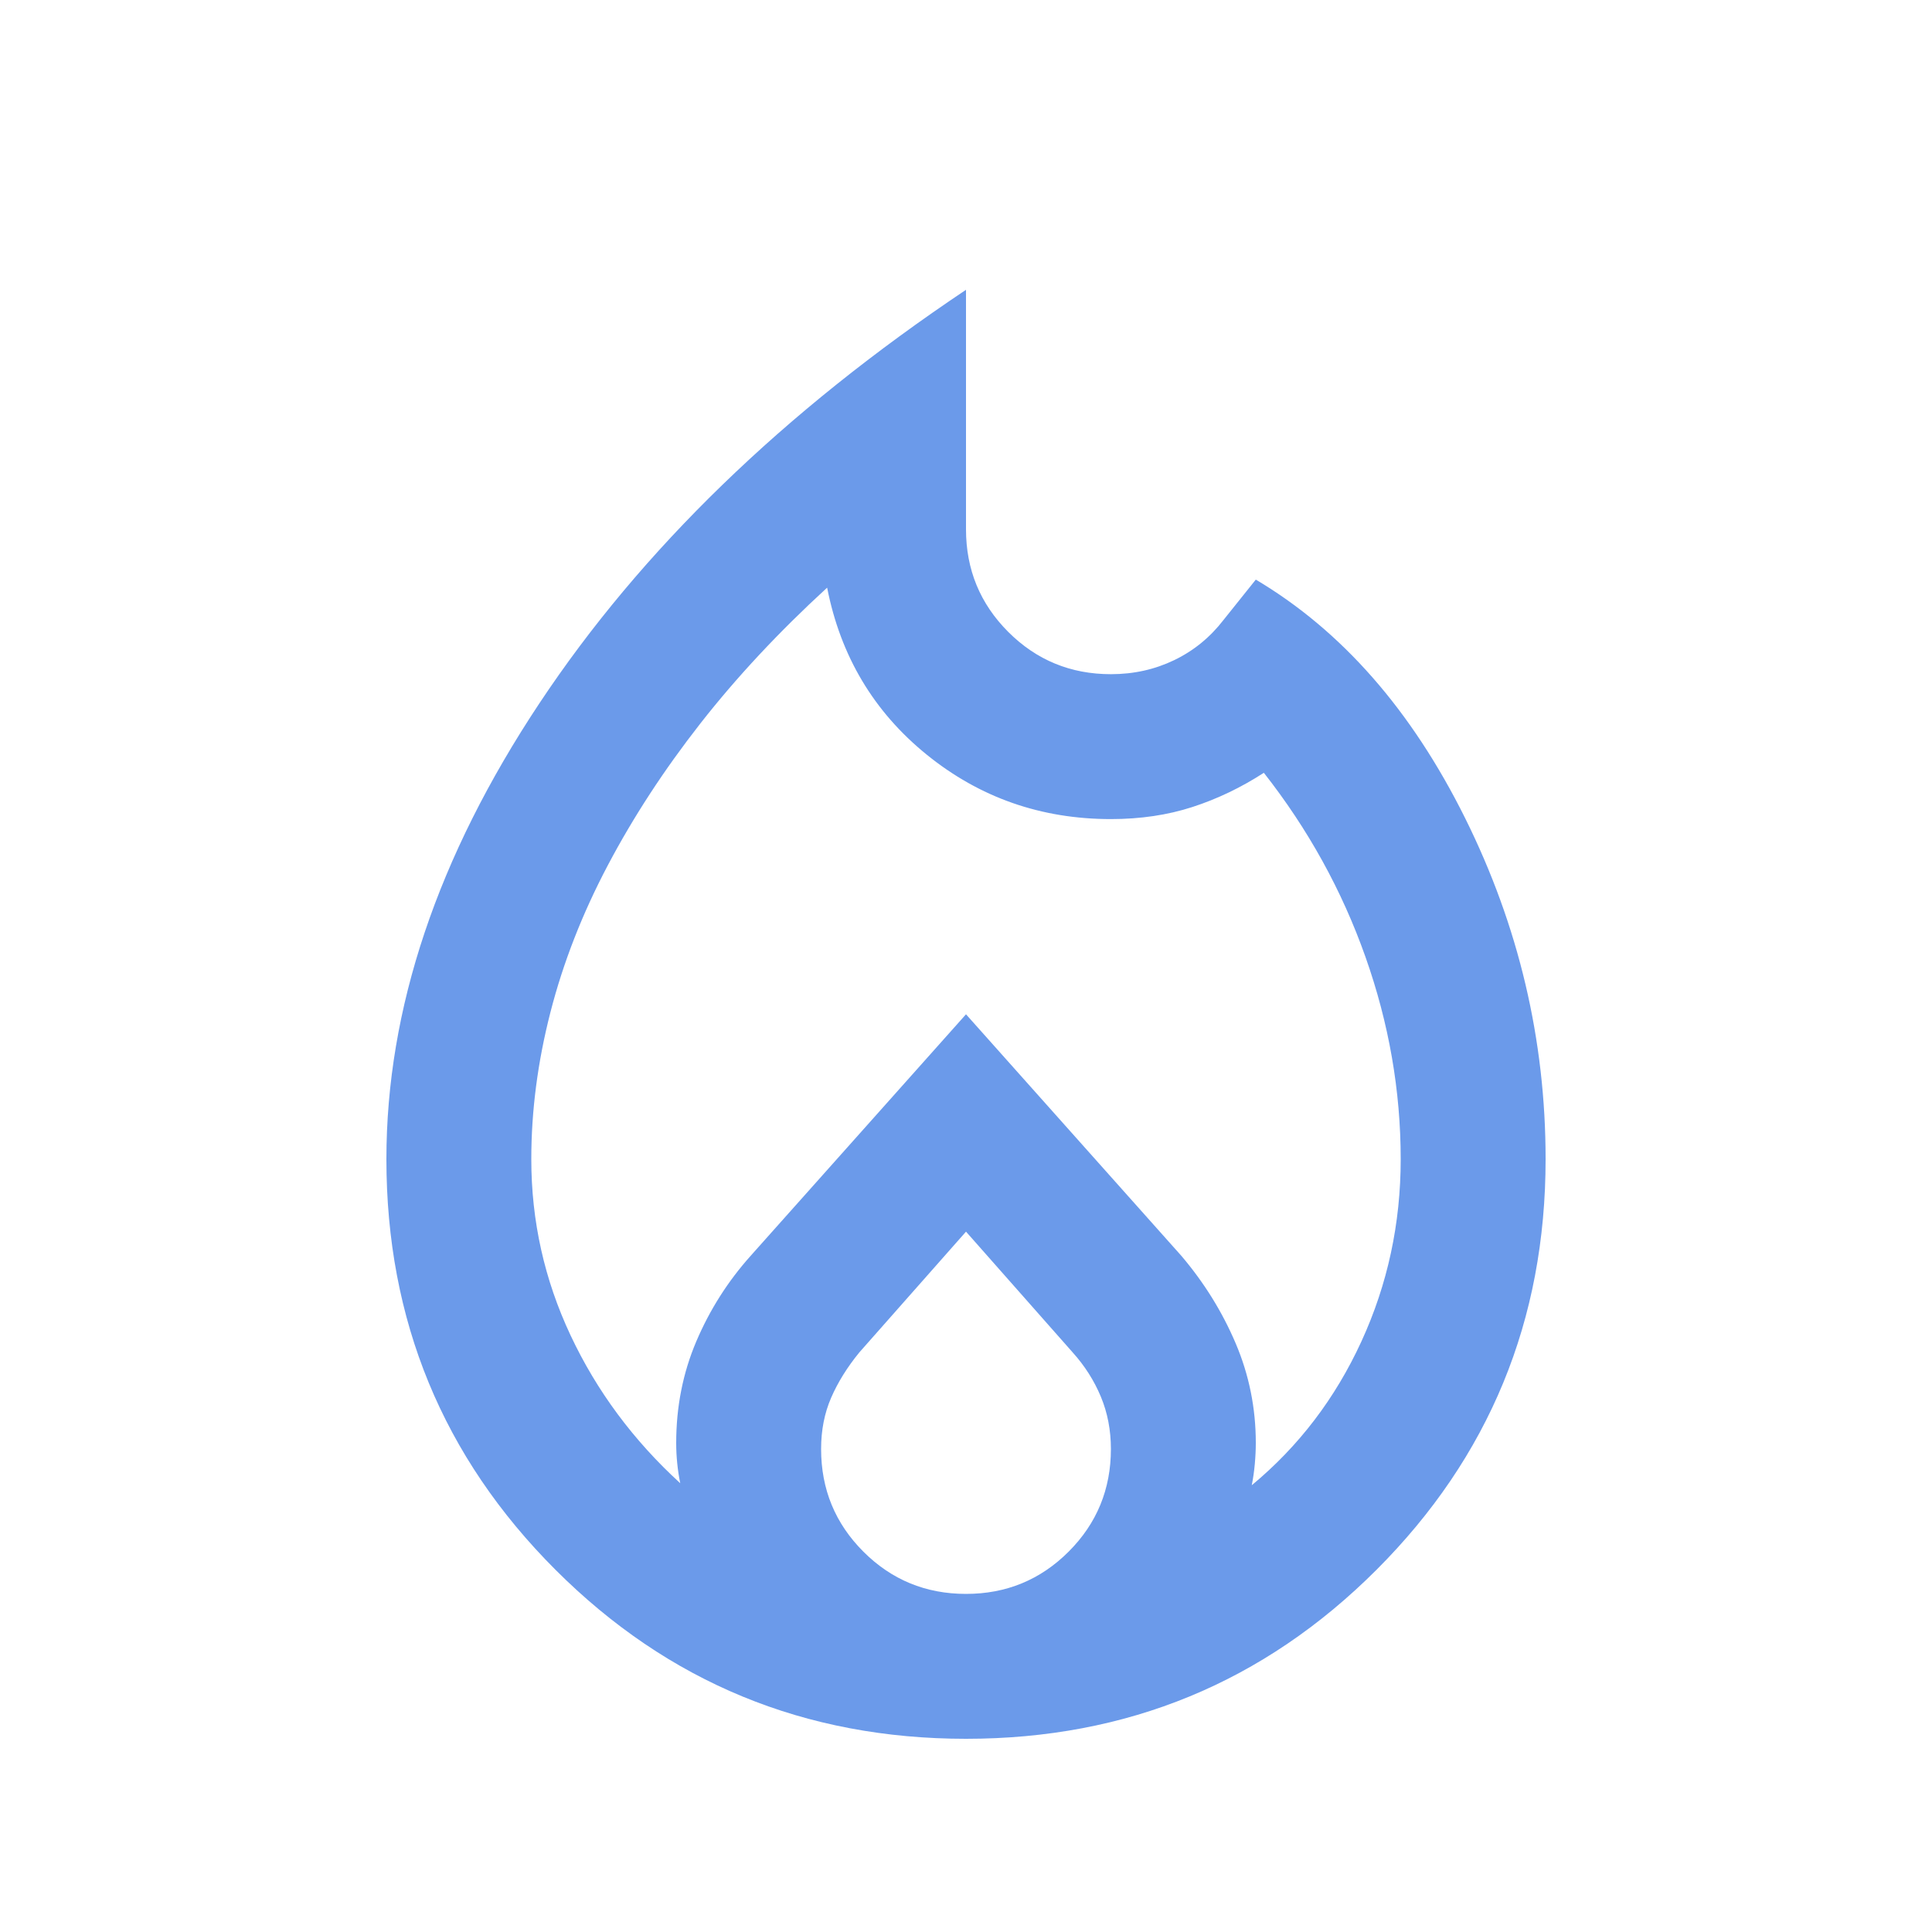 <svg fill="#6B9AEA" width="20px" viewBox="0 -960 960 960" height="20px" xmlns="http://www.w3.org/2000/svg"><path d="M264-384q0 46 19.5 87.5T338-223q-1-5-1.5-10t-.5-10q0-27 10-50.5t27-42.5l107-120 107 120q17 20 27 43.5t10 49.5q0 5-.5 10.5T622-222q35-29 54.5-71.5T696-384q0-51-17.5-100.5T628-576q-17 11-35.5 17t-40.5 6q-52 0-91.5-32T411-668q-36 33-63 67.5T302-530q-19 36-28.5 73t-9.5 73Zm216 36-53 60q-9 11-14 22.5t-5 25.5q0 30 21 51t51 21q30 0 51-21t21-51q0-14-5-26t-14-22l-53-60Zm0-468v119q0 30 21 51t51 21q17 0 31.5-7t24.5-20l16-20q64 38 104 118.5T768-384q0 120-84 204T480-96q-120 0-204-84t-84-204q0-112 76-226.5T480-816Z"></path></svg>
